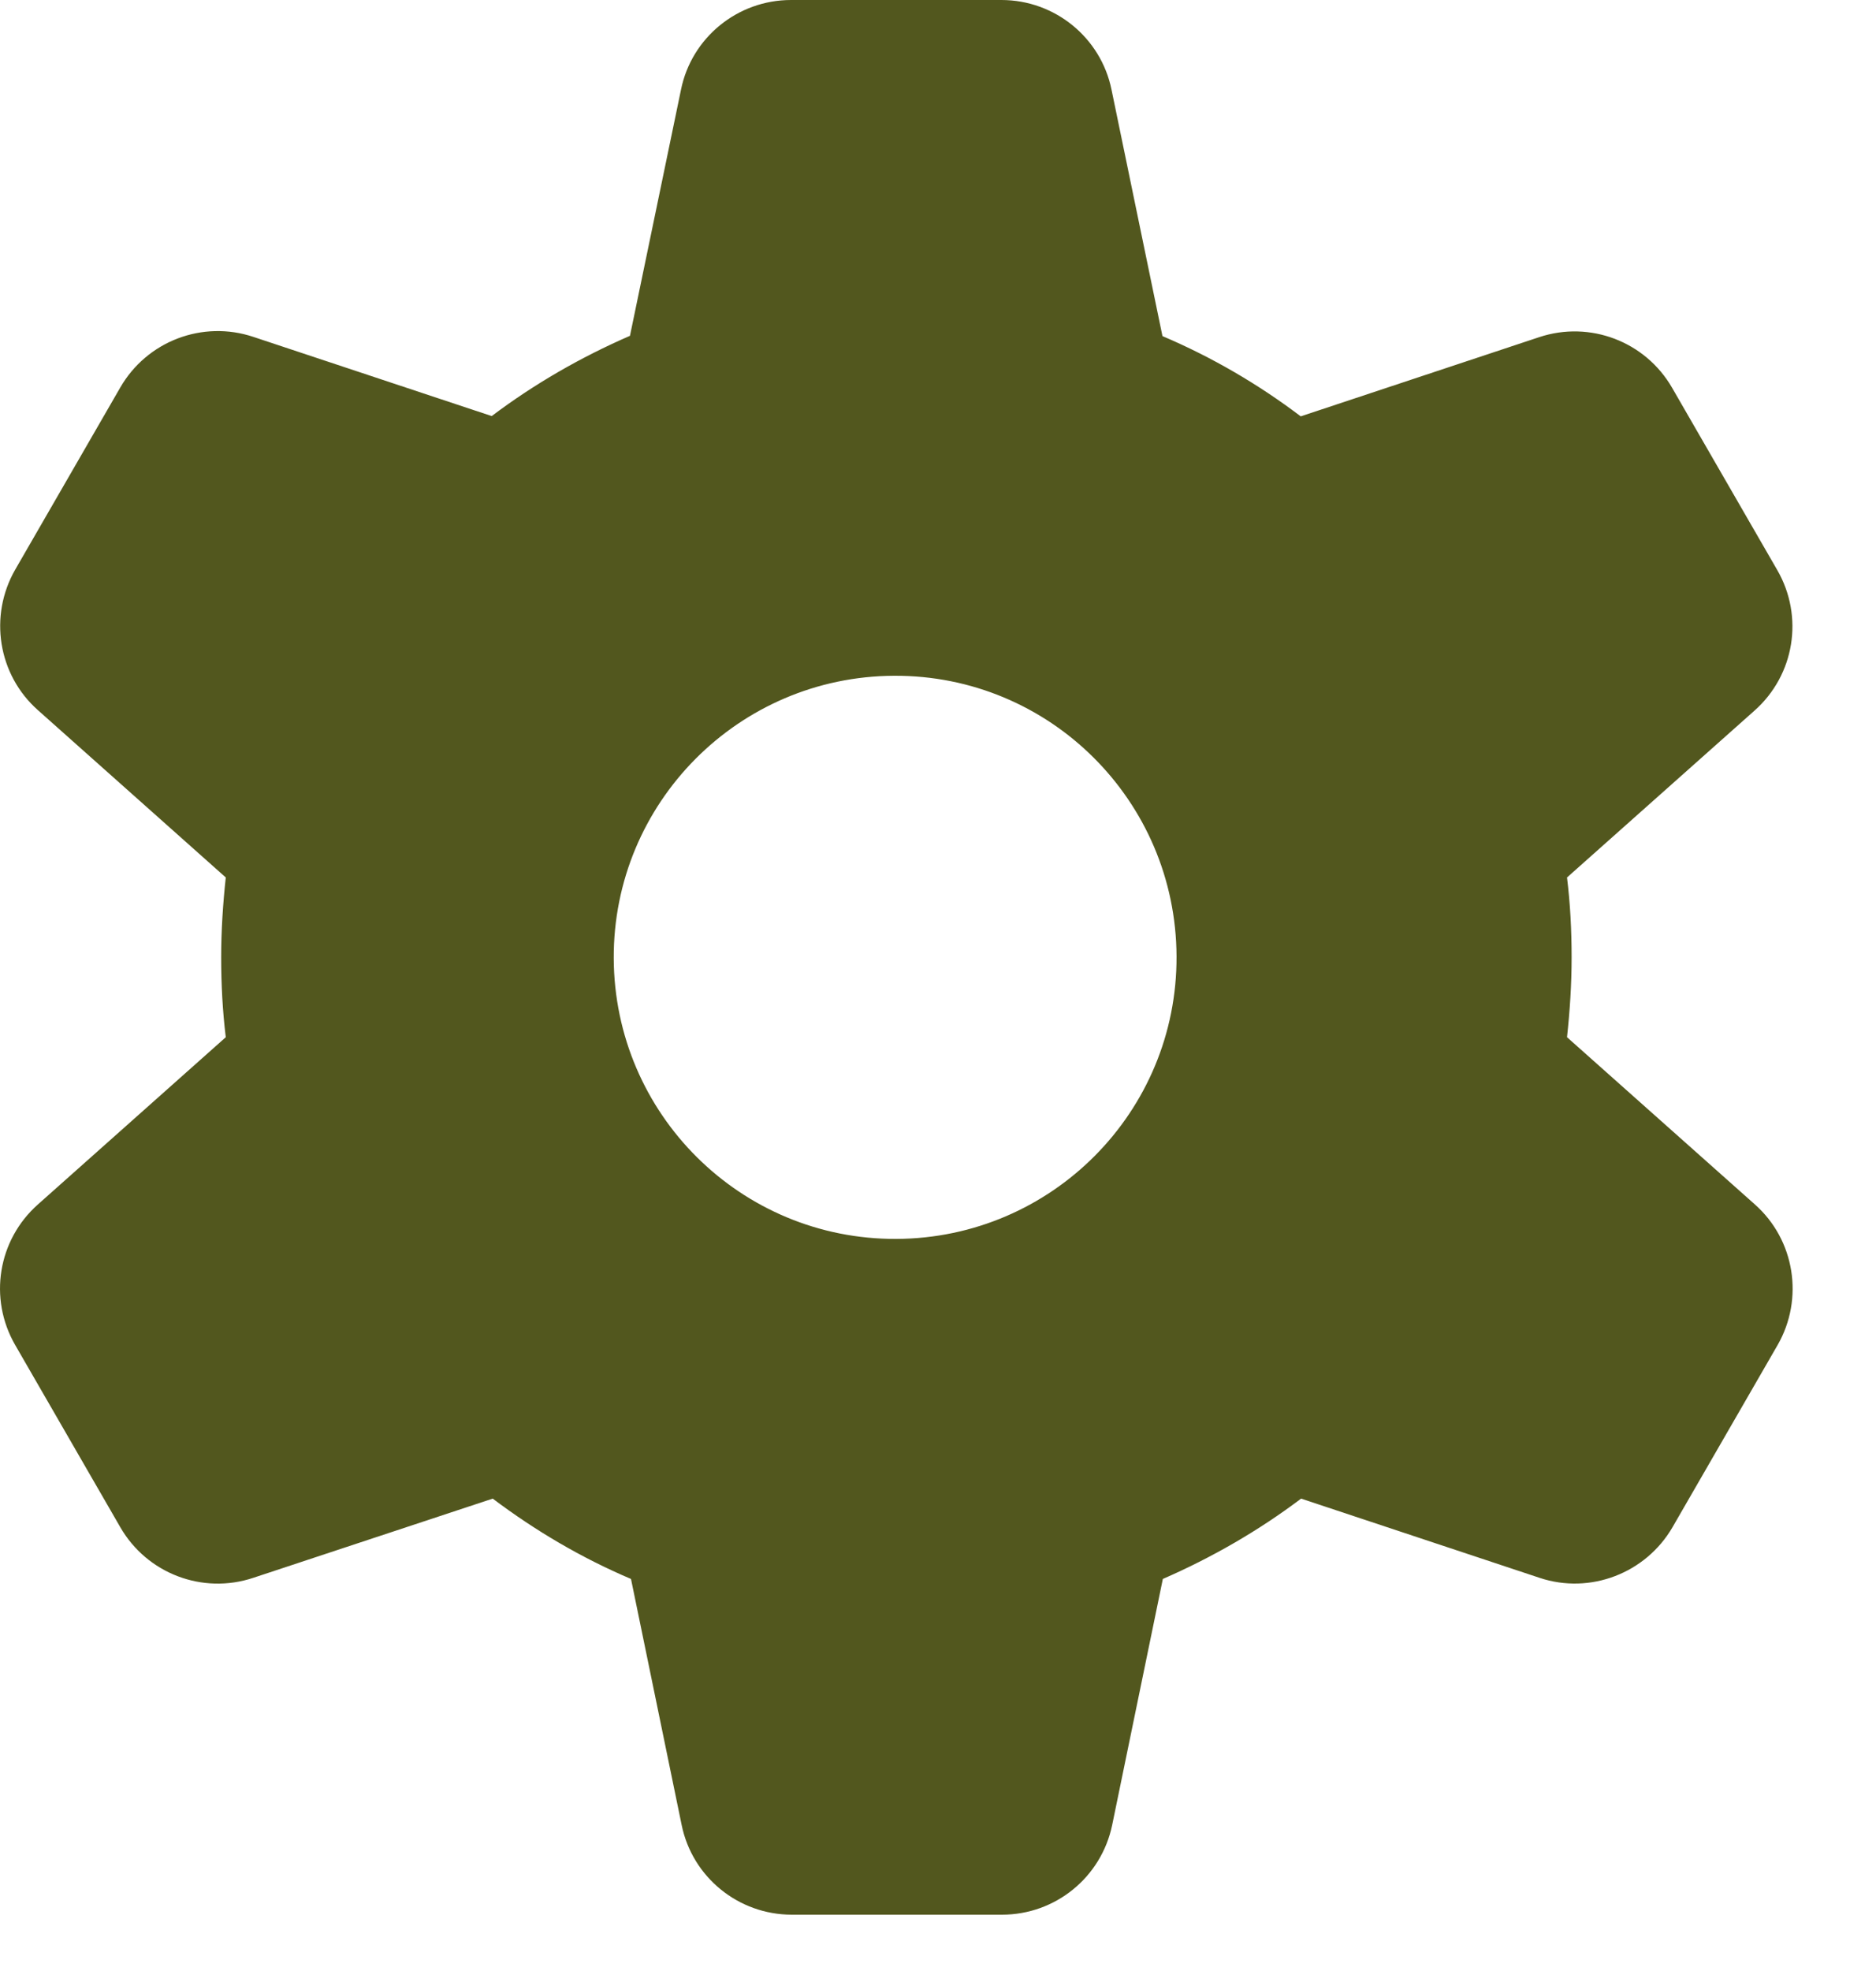<svg width="20" height="21" viewBox="0 0 20 21" fill="none" xmlns="http://www.w3.org/2000/svg">
<path d="M7.26 0.956C7.372 0.401 7.863 0 8.433 0H10.676C11.246 0 11.737 0.401 11.85 0.956L12.393 3.581C12.922 3.806 13.417 4.095 13.867 4.436L16.41 3.592C16.95 3.413 17.542 3.638 17.827 4.133L18.948 6.075C19.233 6.57 19.132 7.192 18.705 7.571L16.706 9.349C16.74 9.626 16.755 9.911 16.755 10.2C16.755 10.489 16.736 10.774 16.706 11.051L18.708 12.832C19.136 13.211 19.233 13.838 18.952 14.329L17.831 16.271C17.546 16.762 16.953 16.991 16.413 16.811L13.871 15.967C13.417 16.309 12.922 16.594 12.397 16.823L11.857 19.444C11.741 20.003 11.25 20.4 10.683 20.4H8.441C7.871 20.4 7.38 19.999 7.267 19.444L6.727 16.823C6.198 16.598 5.707 16.309 5.253 15.967L2.7 16.811C2.16 16.991 1.567 16.766 1.282 16.271L0.161 14.329C-0.124 13.834 -0.023 13.211 0.405 12.832L2.407 11.051C2.373 10.774 2.358 10.489 2.358 10.2C2.358 9.911 2.377 9.626 2.407 9.349L0.405 7.567C-0.023 7.189 -0.12 6.562 0.161 6.071L1.282 4.129C1.567 3.634 2.16 3.409 2.7 3.589L5.242 4.433C5.696 4.091 6.191 3.806 6.716 3.578L7.26 0.956ZM9.555 13.2C11.212 13.193 12.551 11.846 12.543 10.189C12.536 8.531 11.19 7.192 9.532 7.2C7.875 7.207 6.536 8.554 6.543 10.211C6.551 11.869 7.897 13.207 9.555 13.2Z" fill="#52571E"/>
</svg>
